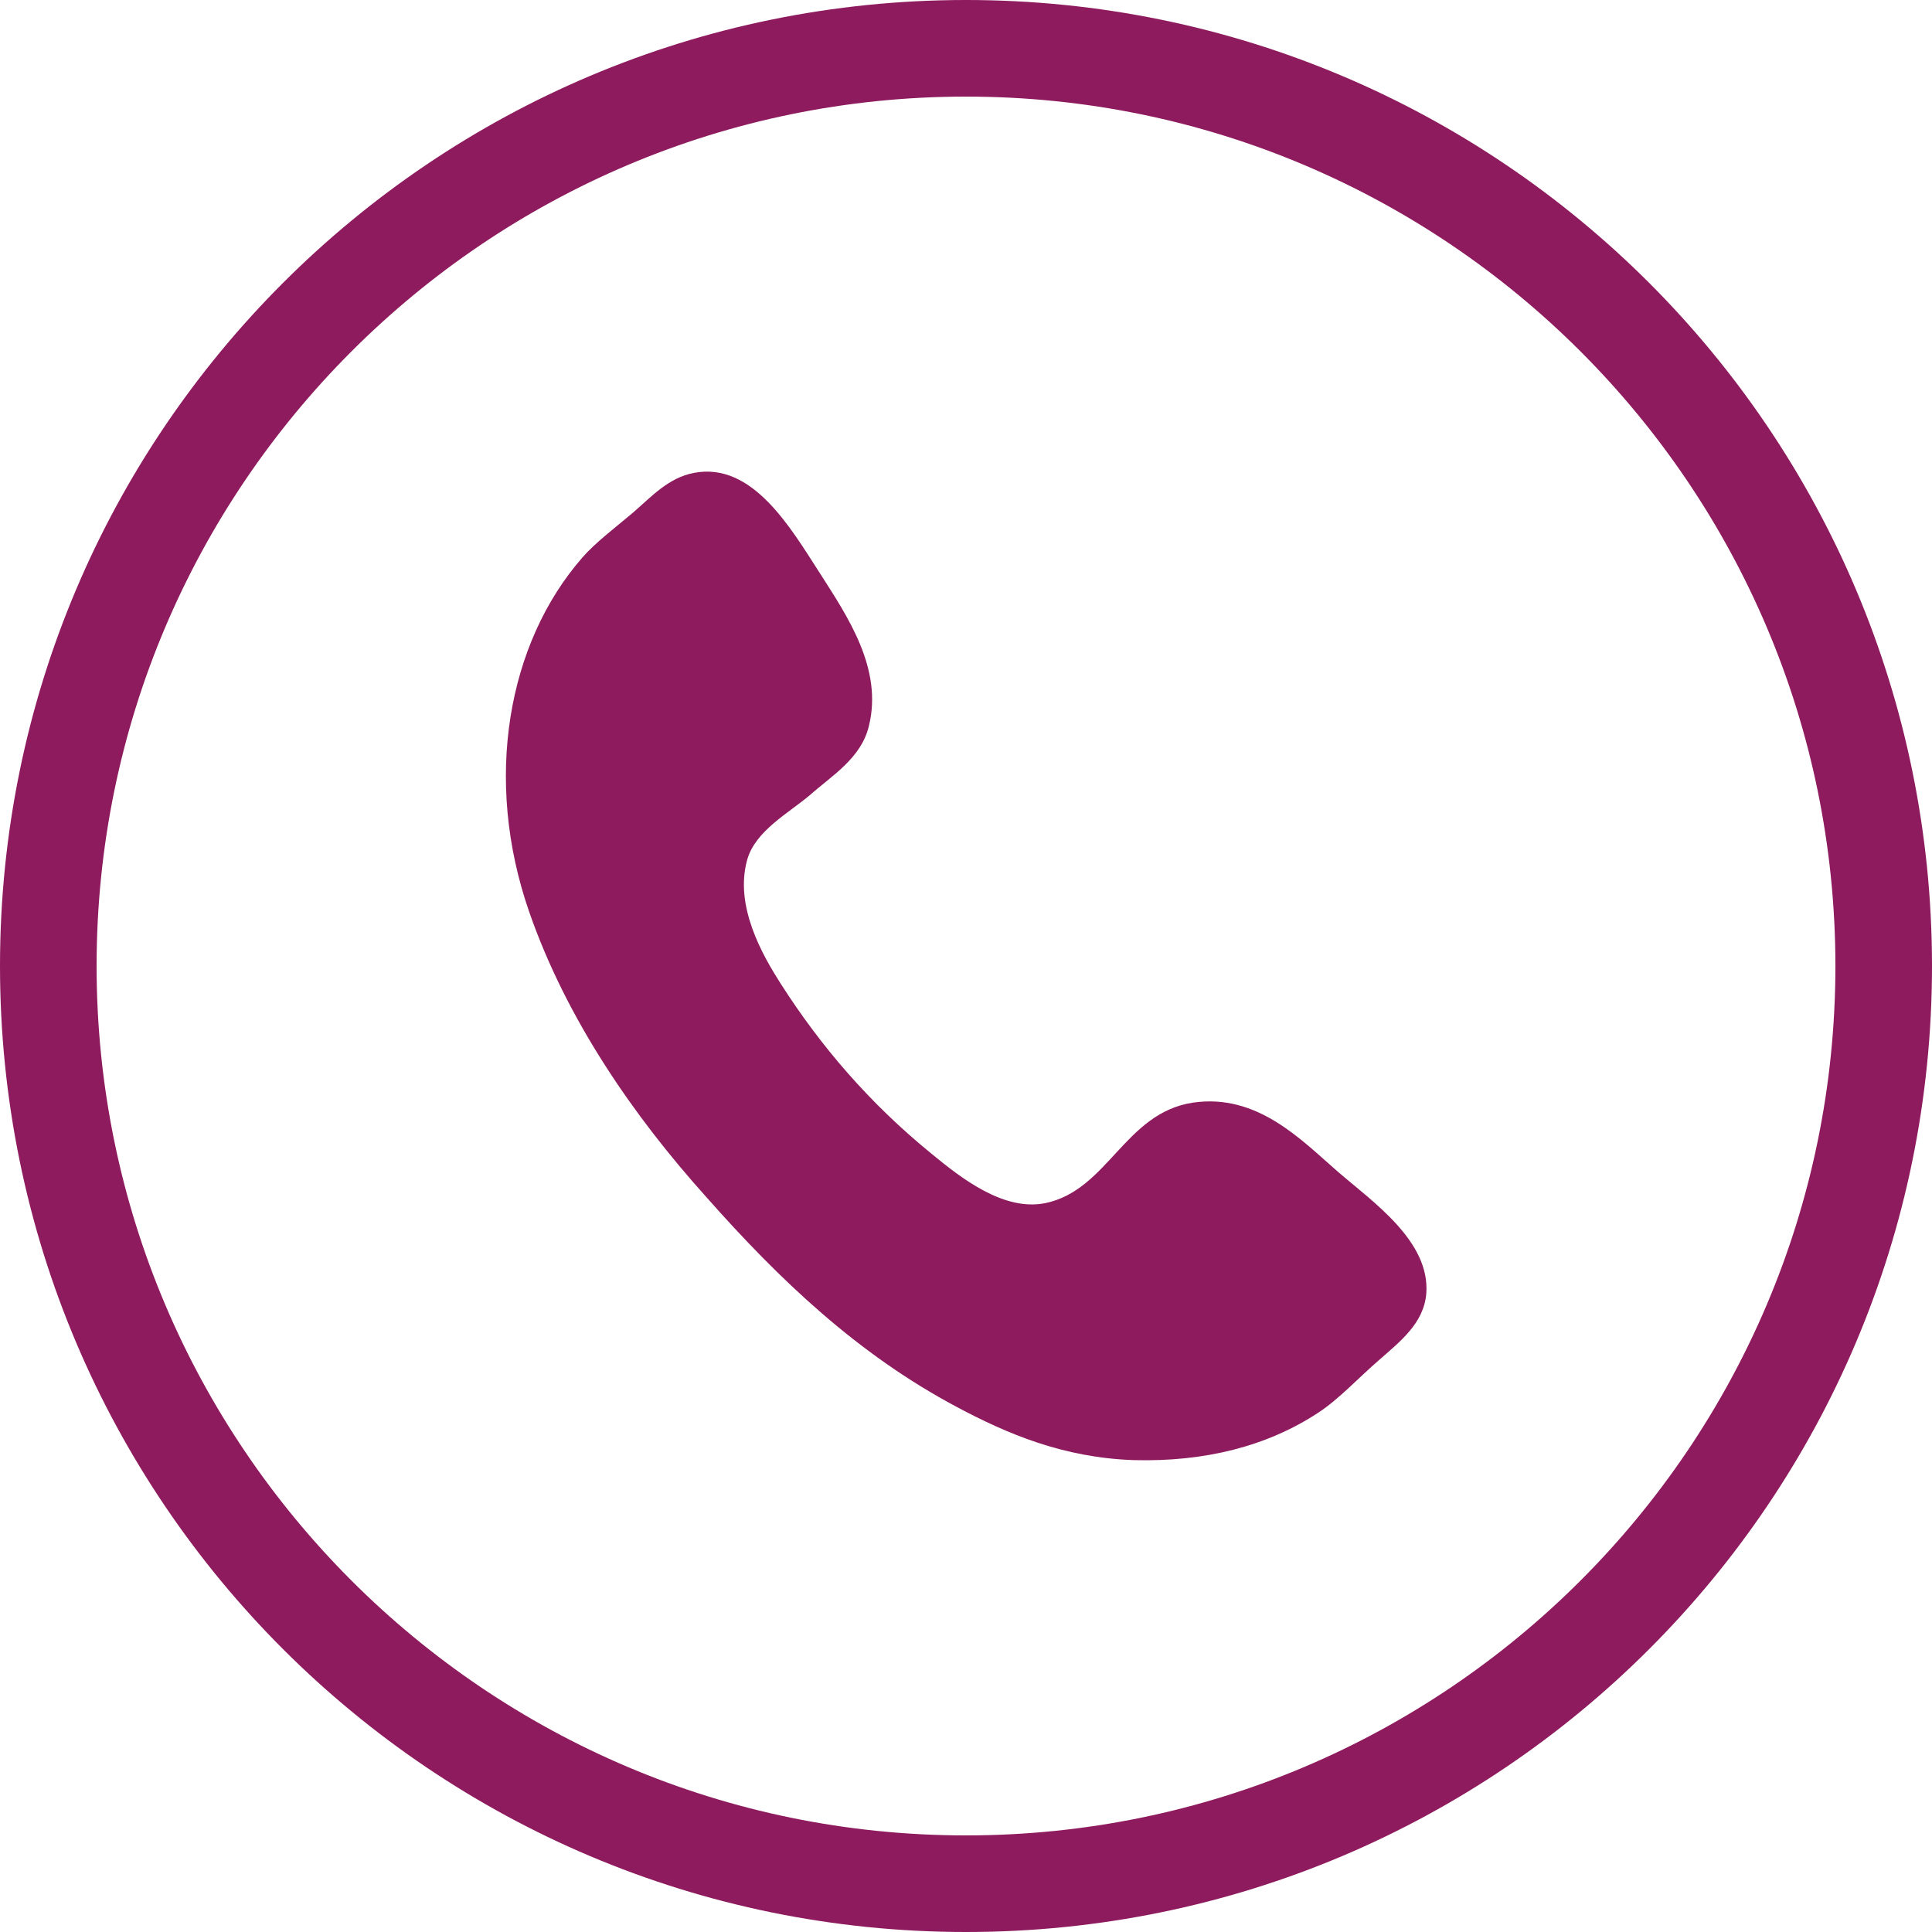<?xml version="1.0"?>
<svg width="40" height="40" xmlns="http://www.w3.org/2000/svg" xmlns:svg="http://www.w3.org/2000/svg" enable-background="new 0 0 40 40" version="1.1" xml:space="preserve">
 <g class="layer">
  <title>Layer 1</title>
  <g id="svg_1">
   <g id="svg_2">
    <g id="svg_3">
     <g id="svg_4">
      <path d="m20,2c9.93,0 18,8.07 18,18s-8.07,18 -18,18c-9.93,0 -18,-8.07 -18,-18s8.07,-18 18,-18m0,-2c-11.04,0 -20,8.95 -20,20c0,11.05 8.96,20 20,20c11.05,0 20,-8.95 20,-20c0,-11.05 -8.95,-20 -20,-20l0,0z" fill="#8e1b5e" id="svg_5"/>
     </g>
    </g>
   </g>
   <path clip-rule="evenodd" d="m14.37,9.79c1.21,-0.23 2,1.14 2.6,2.07c0.59,0.92 1.31,1.99 1.02,3.17c-0.16,0.67 -0.77,1.03 -1.22,1.43c-0.45,0.38 -1.13,0.74 -1.3,1.34c-0.27,0.96 0.32,1.98 0.69,2.56c0.83,1.3 1.84,2.48 3.13,3.53c0.62,0.51 1.49,1.19 2.35,1.02c1.3,-0.27 1.64,-1.86 3.05,-2.08c1.34,-0.2 2.25,0.77 3.01,1.43c0.73,0.63 1.91,1.44 1.83,2.52c-0.05,0.62 -0.55,1 -0.98,1.38c-0.44,0.38 -0.83,0.81 -1.26,1.09c-1.05,0.69 -2.34,1.02 -3.82,0.98c-1.45,-0.05 -2.61,-0.54 -3.66,-1.1c-2.05,-1.09 -3.67,-2.63 -5.19,-4.35c-1.51,-1.68 -2.89,-3.68 -3.66,-5.89c-0.96,-2.75 -0.45,-5.58 1.1,-7.35c0.26,-0.3 0.67,-0.61 1.05,-0.93c0.38,-0.33 0.73,-0.72 1.26,-0.82z" fill="#8e1b5e" fill-rule="evenodd" id="svg_6"/>
  </g>
 </g>
</svg>